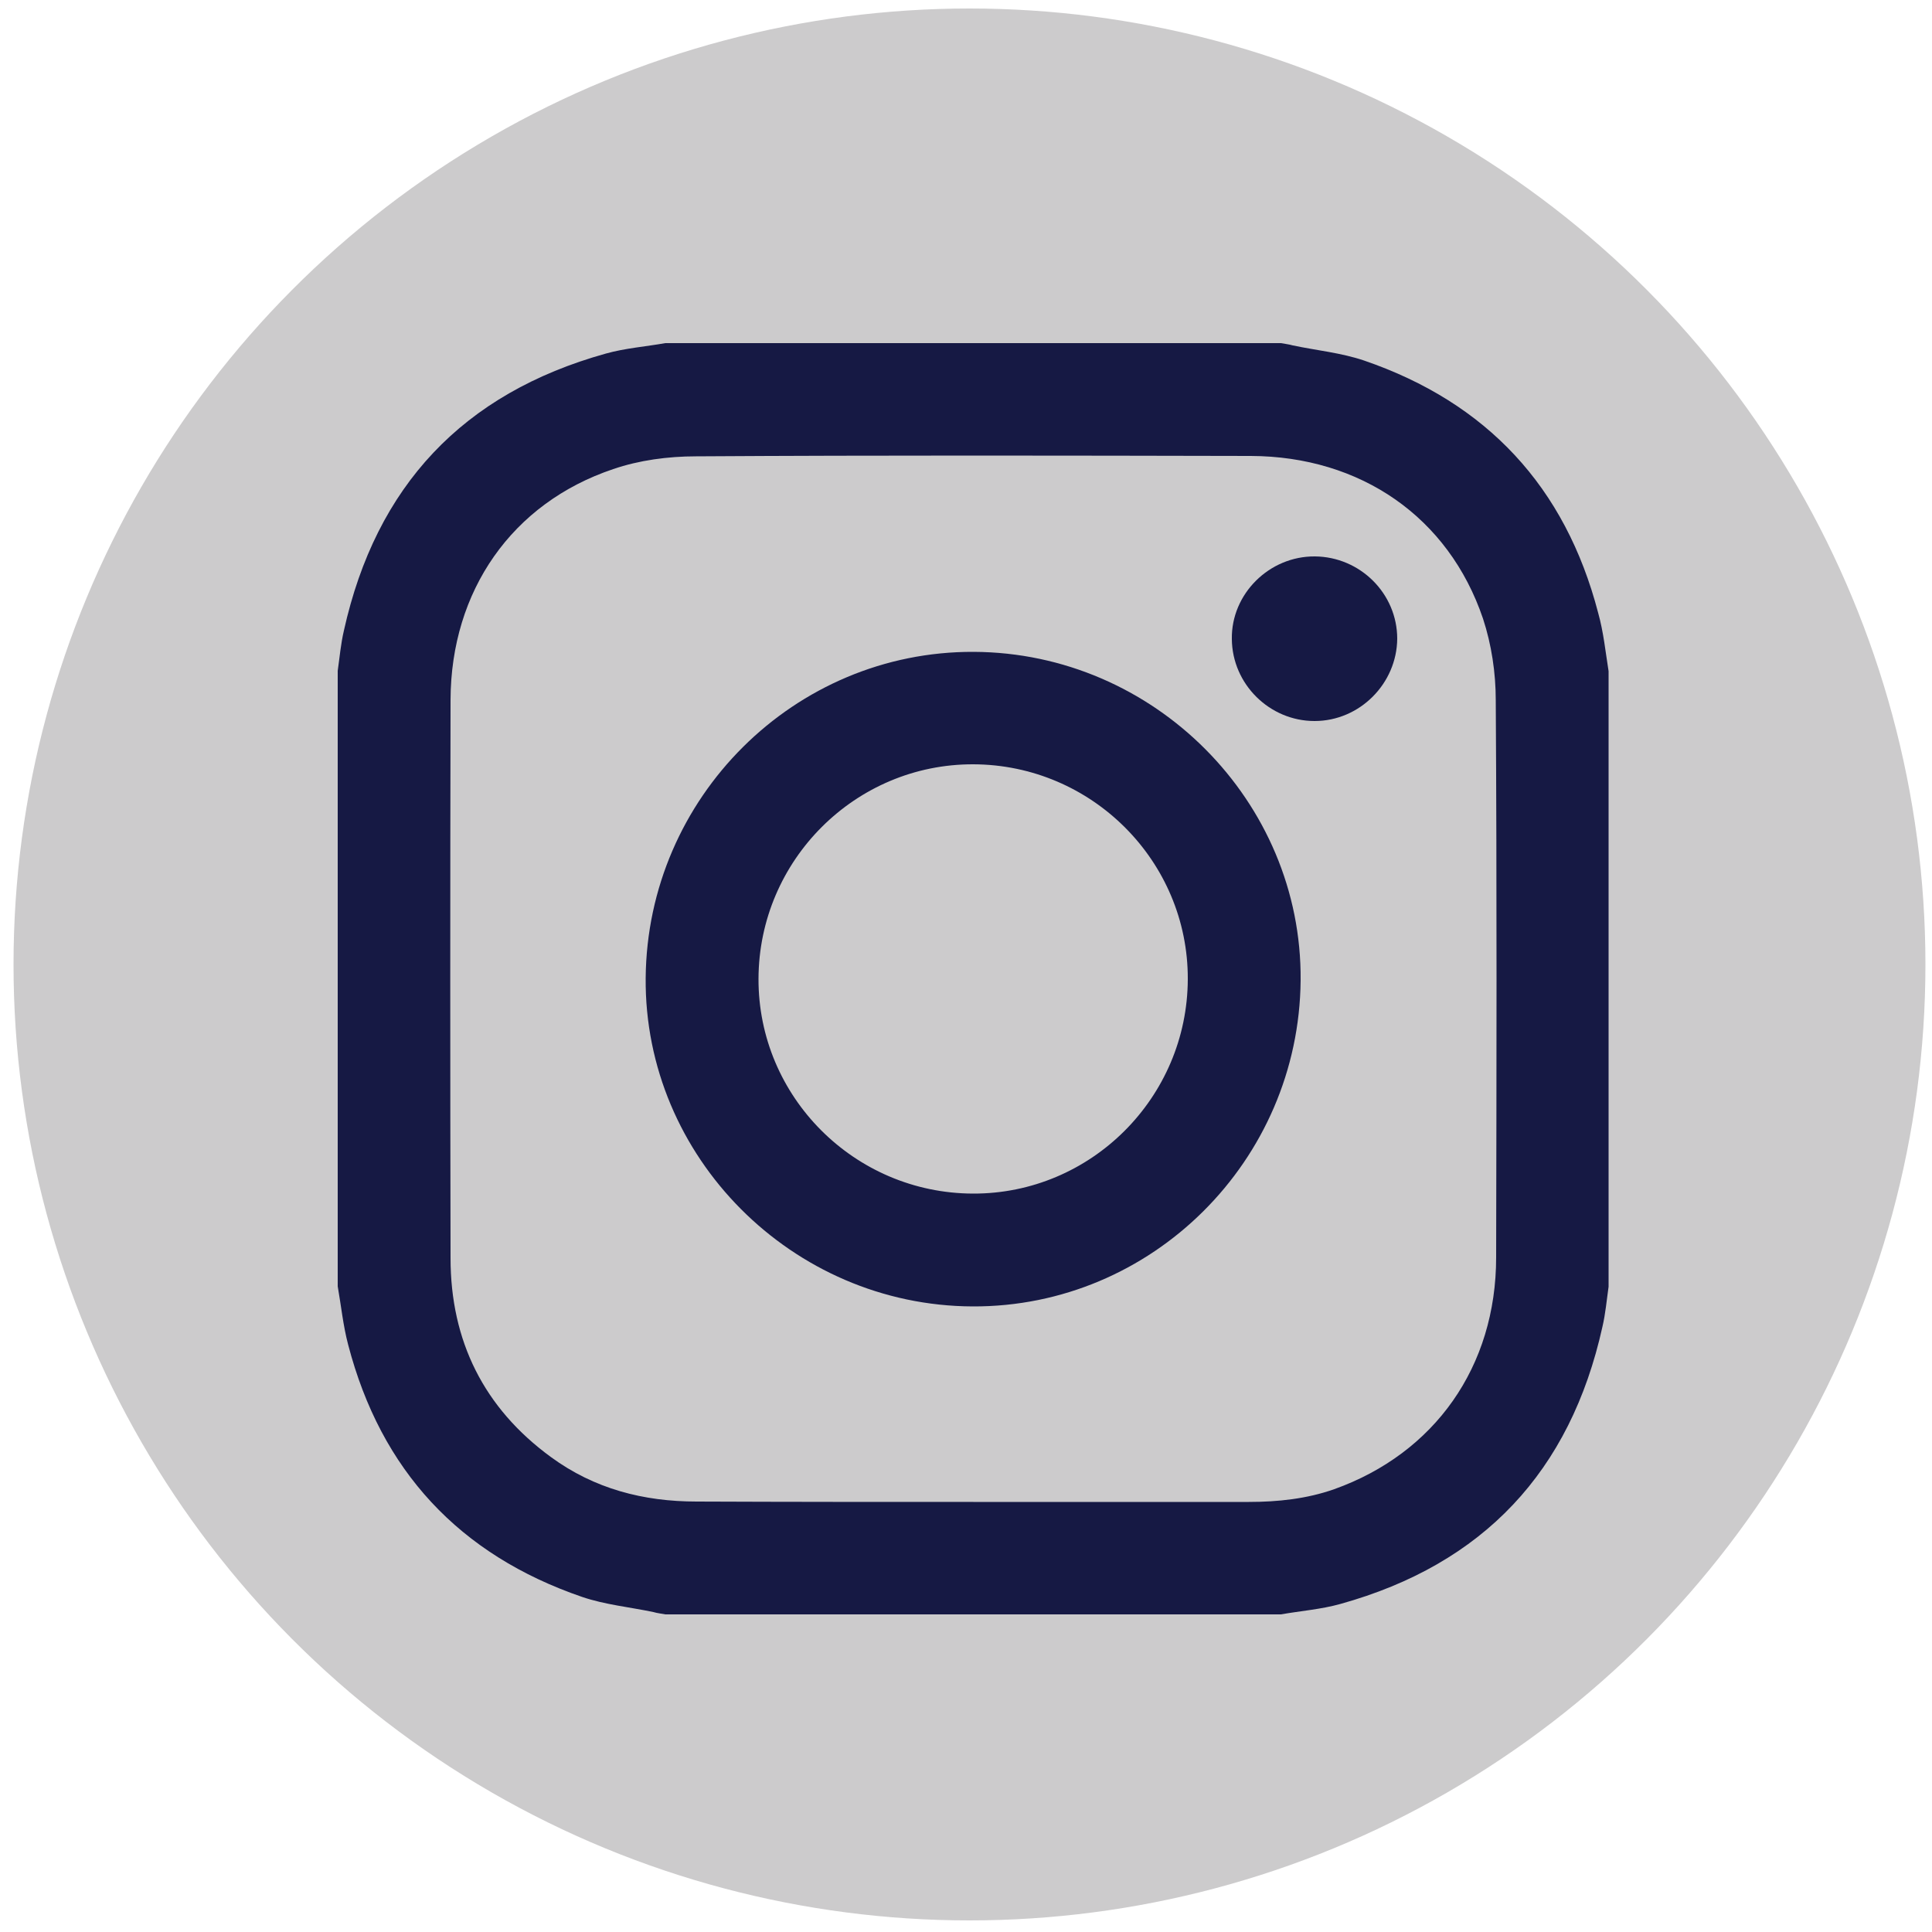 <?xml version="1.0" encoding="utf-8"?>
<!-- Generator: Adobe Illustrator 18.0.0, SVG Export Plug-In . SVG Version: 6.00 Build 0)  -->
<!DOCTYPE svg PUBLIC "-//W3C//DTD SVG 1.1//EN" "http://www.w3.org/Graphics/SVG/1.1/DTD/svg11.dtd">
<svg version="1.1" xmlns="http://www.w3.org/2000/svg" xmlns:xlink="http://www.w3.org/1999/xlink" x="0px" y="0px"
	 viewBox="0 0 500 500" enable-background="new 0 0 500 500" xml:space="preserve">
<g id="Layer_1">
	<circle fill="#CCCBCC" cx="250.9" cy="249.6" r="247.4"/>
</g>
<g id="Layer_2" display="none">
	<path display="inline" fill="#161944" d="M78.6,367.8c0-72.4,0-144.8,0-217.2c1-3.1,1.5-6.4,3-9.2c6.2-12.1,16.3-17.9,30-17.9
		c93.1,0.1,186.3,0,279.4,0c1.8,0,3.6,0,5.4,0.2c5.9,0.6,11.2,2.8,15.9,6.6c6.6,5.3,10,12.2,11.6,20.2c0,72.4,0,144.8,0,217.2
		c-1,3.1-1.5,6.4-3,9.2c-6.2,12.1-16.3,17.9-30,17.9c-93.1-0.1-186.3,0-279.4,0c-1.8,0-3.6,0-5.4-0.2c-5.9-0.6-11.2-2.8-15.9-6.6
		C83.7,382.8,80.2,375.9,78.6,367.8z M250.9,148.2c-46,0-91.9,0-137.9,0c-1.3,0-2.7,0-4,0.2c-3.6,0.5-5.6,2.7-5.6,6.4
		c-0.1,8.3,1.4,16.3,4.5,24c5.2,12.9,14.1,22.8,24.8,31.3c28.4,22.6,56.8,45.2,85.2,67.7c6.2,4.9,12.7,9.6,19.4,14
		c9.1,6,18.6,5.9,27.9,0.1c4.7-3,9.5-6,13.9-9.5c29.5-23.4,58.9-46.9,88.4-70.3c8.8-7,16.3-15.1,22.4-24.5
		c6.5-9.9,10.4-20.6,9.3-32.7c-0.4-4.2-1.7-5.8-5.7-6.4c-1.4-0.2-2.9-0.2-4.4-0.2C343,148.2,296.9,148.2,250.9,148.2z M399.2,216.8
		c-5.4,4.8-10.2,9.5-15.3,13.6c-26.8,21.4-53.6,42.7-80.5,64c-9.8,7.8-19.2,16.2-31,21.3c-7.3,3.2-14.7,5.6-22.8,5.1
		c-14.2-0.8-26.2-7.2-37-15.6c-23.1-18.1-45.9-36.6-68.7-55c-13.4-10.8-27.8-20.3-39.7-32.9c-0.2-0.2-0.5-0.1-1.1-0.2
		c0,1.2,0,2.2,0,3.2c0,47.1,0,94.2,0,141.3c0,1.1,0,2.3,0.2,3.4c0.4,2.7,2,4.5,4.7,5c1.5,0.3,3.1,0.3,4.7,0.3
		c92.3,0,184.5,0,276.8,0c7.8,0,9.5-1.7,9.5-9.5c0-46.6,0-93.3,0-139.9C399.2,219.6,399.2,218.4,399.2,216.8z"/>
</g>
<g id="Layer_3" display="none">
	<path display="inline" fill="#161944" d="M251.6,95.1c45,0.4,86.4,12.1,122.4,40c26.5,20.5,45.3,46.3,52,79.7
		c6.6,32.8-0.7,62.8-19.3,90.3c-14.4,21.3-33.4,38.1-52.9,54.4c-31.5,26.1-65.3,48.8-101.3,68.1c-3,1.6-6.2,3.1-9.5,4.1
		c-6.3,1.8-10.5-2.2-8.9-8.6c1.3-5.4,3.6-10.6,4.8-16c1.3-5.7,2.1-11.6,2.4-17.4c0.3-6.1-2.9-9.1-9-9.6
		c-38.3-3.5-73.3-15.6-103.9-39.3c-28-21.8-46.7-49.6-52.2-85.1c-5.2-34,3.8-64.7,24.6-91.9c25.7-33.6,60.5-52.8,100.9-62.8
		C218.1,96.8,234.7,94.9,251.6,95.1z M248.7,229.1c1.3,1.6,1.8,2.2,2.3,2.9c10.8,14.6,21.5,29.2,32.3,43.7c3.2,4.3,7.3,5.9,11.3,4.7
		c4.2-1.3,6.5-4.8,6.5-10.3c0-22.4,0-44.8-0.1-67.1c0-6-3.9-10.2-9.3-10.2c-5.2,0-9.2,4.3-9.2,10.1c0,12.4,0,24.8-0.1,37.2
		c0,1.1-0.2,2.1-0.4,4c-1.2-1.5-1.8-2.3-2.4-3.1c-10.5-14.2-20.9-28.4-31.4-42.6c-3.6-4.9-7.1-6.4-11.5-5.1
		c-4.5,1.4-6.6,4.8-6.6,11.1c-0.1,21.8-0.1,43.5-0.2,65.3c0,6.8,3.6,11,9.3,11c5.8,0.1,9.4-3.9,9.5-10.8c0.1-8.5-0.1-16.9-0.1-25.4
		C248.7,239.7,248.7,234.9,248.7,229.1z M332.1,211.3c8.4,0,16.2,0.1,24.1,0c6.2-0.1,10.3-3.7,10.4-9c0.1-5.6-3.9-9.6-10.2-9.7
		c-11-0.1-22.1-0.1-33.1,0c-6.5,0.1-10.1,3.8-10.1,10.3c-0.1,22.5-0.2,45-0.1,67.6c0,6.8,3.6,10.2,10.5,10.2c11,0,22.1,0,33.1,0
		c1.5,0,3-0.2,4.4-0.7c4.3-1.8,6.4-5.9,5.4-10.3c-0.9-4.4-4.6-7.4-9.5-7.5c-8.3-0.1-16.5,0-25,0c0-5.6,0-10.6,0-16
		c8.4,0,16.5,0.1,24.6,0c5.9-0.1,10-4,10-9.4c-0.1-5.3-3.9-8.9-9.8-9.2c-2.3-0.1-4.5,0-6.8,0c-6,0-12,0-17.9,0
		C332.1,221.8,332.1,216.9,332.1,211.3z M155.5,262.2c0-2.5,0-4.3,0-6.1c0-17.7,0-35.3-0.1-53c-0.1-6.3-3.7-10.2-9.1-10.3
		c-5.2-0.1-9.3,3.8-9.4,9.6c-0.2,23-0.2,45.9-0.1,68.9c0,5.9,4,9.4,9.9,9.4c11.3,0.1,22.7,0,34,0c1.3,0,2.7-0.2,3.9-0.7
		c4-1.7,6.3-6,5.6-9.9c-0.8-4.3-4.6-7.7-9.3-7.8C172.7,262.1,164.4,262.2,155.5,262.2z M198.6,236.9c0,0-0.1,0-0.1,0
		c0,11,0,22,0,33.1c0,6.4,3.7,10.5,9.3,10.6c5.6,0,9.3-4,9.3-10.4c0-22.5-0.1-45-0.3-67.5c0-1.9-0.5-4-1.4-5.6
		c-2.3-3.8-5.9-4.9-10.2-3.8c-4.1,1.1-6.5,4.6-6.6,9.7C198.6,214.3,198.6,225.6,198.6,236.9z"/>
</g>
<g id="Layer_4" display="none">
	<g display="inline">
		<path fill="#161944" d="M156.3,423.8c-6.4-2.3-13.4-3.7-19.2-7.1c-13.6-7.9-21.5-20.1-21.6-36.1c-0.3-34.2-0.4-68.4,0-102.6
			c0.2-20.6,15.1-37.6,35.9-42c4.1-0.9,8.4-1.2,12.6-1.2c62.6-0.1,125.2-0.1,187.8,0c19.6,0,34.9,7.9,44.3,25.6
			c2.9,5.4,4.3,11.2,4.3,17.3c0,34.3,0.3,68.6-0.1,102.9c-0.2,20.2-14.8,37-35,41.8c-1.9,0.5-3.8,0.9-5.8,1.4
			C291.8,423.8,224.1,423.8,156.3,423.8z M275.8,382.7c3.1,2.1,6.1,4.4,9.4,6.1c9.5,5.1,17.9,2.2,21.4-8c1.9-5.3,2.6-11.3,2.7-17
			c0.4-14.8,0.1-29.6,0.1-44.4c0-2.7-0.2-5.3-0.7-8c-1.4-8.6-7.5-14.6-14.9-14.5c-4.8,0-9.1,1.9-13,4.6c-0.8,0.6-1.7,1.1-3.1,2.1
			c0-12.1,0-23.5,0-34.7c-6.7,0-13.1,0-19.6,0c0,40.4,0,80.5,0,120.9c2.9,0,5.5,0,8.2,0C273.8,389.7,273.8,389.6,275.8,382.7z
			 M226.3,300.3c0,1.3,0,2.3,0,3.3c0,20.5,0.1,41,0.1,61.5c0,1.4,0.1,2.9,0,4.3c-0.4,3.4-3.9,6.7-6.9,6.6c-2.8-0.1-4.9-2.9-5-6.8
			c-0.1-1.4-0.1-2.9-0.1-4.3c0-20.5,0-41,0-61.5c0-1-0.1-1.9-0.2-2.9c-6.6,0-13,0-19.4,0c-0.1,1-0.2,1.8-0.2,2.6
			c0,21.7-0.1,43.4,0.1,65.1c0,4.5,0.4,9.1,1.1,13.6c0.7,4.7,3.4,8.2,8.1,9c3.2,0.6,6.7,0.5,9.9-0.2c6.6-1.3,11.9-5,16.4-11.2
			c0,4.2,0,7.5,0,11c5.4,0,10.4,0,15.6,0c0-30.1,0-60.1,0-90.2C239.3,300.3,233.1,300.3,226.3,300.3z M337.6,347.4
			c11.6,0,22.7,0,34.4,0c-0.4-12.1-0.7-23.8-1.3-35.4c-0.4-7.5-4.8-12.6-11.7-15.2c-2.4-0.9-4.9-1.4-7.4-1.6
			c-14.6-1.3-26.7,6.1-28.7,21c-2.3,16.9-1.9,34-0.5,51c0.8,9,5.2,16.6,13.3,21.2c9.4,5.3,18.7,4.3,27.2-2.1
			c7.7-5.8,11.2-17.4,8.5-27.1c-4.7,0-9.5,0-14.6,0c0,3.5,0.2,6.9,0,10.2c-0.3,5.1-4,8.1-9.6,8.1c-5.6,0-9.4-3.1-9.6-8.1
			C337.4,362.3,337.6,355.1,337.6,347.4z M174.9,284.3c8.1,0,15.7,0,23.4,0c0-5.4,0-10.5,0-15.4c-21.2,0-42,0-62.9,0
			c0,5.1,0,10,0,15.2c6.6,0,13,0,19.6,0c0,35.7,0,70.9,0,106.3c6.7,0,13.2,0,19.9,0C174.9,355,174.9,319.9,174.9,284.3z"/>
		<path fill="#161944" d="M229.9,81.5c-6.5,16.5-12.8,33.2-19.7,49.6c-3.5,8.4-5.2,16.7-5,25.8c0.4,18,0.1,36.1,0.1,54.1
			c0,1.3,0,2.6,0,4.2c-7,0-13.8,0-20.8,0c0-1.4,0-2.6,0-3.7c0-21.4,0-42.8-0.1-64.2c0-2.6-0.6-5.3-1.6-7.7
			c-8.1-19.4-16.3-38.8-24.5-58.1c7.6,0,15.2,0,22.7,0c1.6,5.8,3.1,11.5,4.7,17.3c2.6,9.3,5.4,18.5,8.3,28.7c4.5-16,8.8-31,13-46
			C214.7,81.5,222.3,81.5,229.9,81.5z"/>
		<path fill="#161944" d="M280,165.7c0,7.8,0.2,15.6-0.1,23.4c-0.2,3.7-0.9,7.6-2.3,11c-6.2,15.1-26.1,20.6-39.5,11
			c-5.3-3.8-7.8-9.4-8.4-15.4c-1.9-20.2-2.8-40.6,0.4-60.6c3.1-19.5,25.6-27.1,40.8-14.5c5.8,4.8,8.6,11.4,9,18.7
			C280.3,148.1,280,156.9,280,165.7z M263.3,165.4c0-7.9,0-15.8,0-23.7c0-1.6-0.2-3.4-0.7-4.9c-1.2-3.9-4.9-6.5-8.5-6.3
			c-3.9,0.2-8,3.5-8.1,7.6c-0.2,18-0.2,36,0,54c0.1,4.2,4.1,7.4,8,7.6c3.9,0.2,7.5-2.4,8.6-6.5c0.4-1.5,0.6-3.1,0.6-4.6
			C263.3,181,263.3,173.2,263.3,165.4z"/>
		<path fill="#161944" d="M342.9,118.5c0,31.5,0,62.5,0,93.8c-7.2,0-14.4,0-21.7,0c0-2.1,0-4.2,0-6.8c-0.9,1.3-1.4,2.1-2,2.8
			c-3.5,4.8-8.2,6.5-14,5.6c-5.2-0.8-8.3-4.1-10-8.7c-0.9-2.5-1.7-5.2-1.7-7.8c-0.2-25.6-0.3-51.2-0.4-76.8c0-0.5,0.1-1.1,0.3-1.9
			c5.9,0,11.7,0,17.9,0c0,1.5,0,2.8,0,4.1c0,22,0,44.1,0,66.1c0,6.5,2.6,10.1,7.3,9.8c3.5-0.2,7.2-2.2,7.2-9.7
			c-0.2-22.4,0-44.8-0.1-67.1c0-2.8,0.8-3.7,3.6-3.5C333.6,118.6,338.1,118.5,342.9,118.5z"/>
		<path fill="#161944" d="M294.8,342.4c0,8.4,0,16.7,0,25.1c0,5-3.3,8.1-8.5,8.2c-5.2,0.1-8.8-3.2-8.9-8.3c0-16.8,0-33.6,0-50.4
			c0-5.2,3.4-8.4,8.7-8.4c5.3,0,8.6,3.2,8.6,8.4C294.8,325.4,294.8,333.9,294.8,342.4z"/>
		<path fill="#161944" d="M356.7,331.6c-6.5,0-12.5,0-18.5,0c0-4.4-0.5-8.8,0.1-13c0.6-4.3,5.5-7,10.3-6.5c4.3,0.5,7.8,4,8.1,8.4
			c0.1,2.3,0,4.7,0,7C356.7,328.8,356.7,330,356.7,331.6z"/>
	</g>
</g>
<g id="Layer_5" display="none">
	<path display="inline" fill="#161944" d="M335.8,72.6c4.5,1.9,6,5.2,5.9,10c-0.2,16.7-0.1,33.4-0.1,50.1c0,7.4-2.4,9.7-9.7,9.8
		c-12,0.1-24,0.1-36,0.6c-6.5,0.3-12.8,2.2-15.9,8.6c-1.5,3.1-2.6,6.7-2.7,10.1c-0.3,13.4-0.1,26.8-0.1,40.8c1.2,0,2.5,0,3.7,0
		c16.2,0,32.5,0,48.7,0c7.3,0,9.8,2.5,9.8,9.7c0,18.3,0,36.7,0,55c0,6.8-2.5,9.3-9.4,9.3c-16.2,0-32.5,0-48.7,0c-1.3,0-2.5,0-4.2,0
		c0,1.8,0,3.3,0,4.8c0,47.4,0,94.8,0,142.2c0,4.6-1.2,8.3-5.6,10.4c-21.6,0-43.3,0-64.9,0c-4.3-1.8-5.8-5.1-5.8-9.8
		c0.1-47.6,0.1-95.2,0.1-142.9c0-1.4,0-2.8,0-4.5c-1.5-0.1-2.7-0.2-4-0.2c-13.8,0-27.5,0-41.3,0c-6.6,0-9.2-2.5-9.2-9.2
		c0-18.6,0-37.2,0-55.7c0-6.5,2.7-9.2,9.3-9.2c13.6,0,27.3,0,40.9,0c1.3,0,2.5,0,4.3,0c0-1.5,0-2.8,0-4c0.1-14.6-0.4-29.2,0.3-43.7
		c0.9-20.8,7.2-39.9,21.4-55.8c11.7-13.1,26.6-20.6,43.6-24.2c4.4-0.9,8.8-1.5,13.2-2.2C298.2,72.6,317,72.6,335.8,72.6z"/>
</g>
<g id="Layer_6">
	<g>
		<g>
			<path fill="#161944" d="M416.3,173.7c0,53.1,0,106.2,0,159.3c-0.5,3.5-0.8,7-1.6,10.4c-8.3,37.4-30.8,61.4-67.8,71.7
				c-5,1.4-10.3,1.8-15.4,2.7c-53.1,0-106.2,0-159.3,0c-1-0.2-2.1-0.3-3.1-0.6c-6.2-1.3-12.5-1.9-18.4-3.9
				c-31.8-10.9-52.1-32.7-60.6-65.3c-1.3-4.9-1.8-10-2.7-15.1c0-53.1,0-106.2,0-159.3c0.5-3.5,0.8-7,1.6-10.4
				c8.3-37.4,30.8-61.4,67.8-71.7c5-1.4,10.3-1.8,15.4-2.7c53.1,0,106.2,0,159.3,0c1,0.2,2.1,0.3,3.1,0.6c6.2,1.3,12.5,1.9,18.4,3.9
				c31.8,10.9,52.1,32.7,60.6,65.3C415,163.6,415.5,168.7,416.3,173.7z M251.9,388.7c23.8,0,47.5,0,71.3,0c7.5,0,15-0.8,22.1-3.3
				c26-9.3,41.9-31.7,41.9-60c0.1-48.1,0.2-96.1-0.1-144.2c0-7.1-1.1-14.4-3.3-21.1c-8.9-26.3-31.7-42-60.1-42.1
				c-47.9-0.1-95.7-0.2-143.6,0.1c-7.2,0-14.7,1-21.4,3.3c-26.2,8.8-42,31.5-42.1,59.7c-0.1,48.2-0.1,96.4,0,144.5
				c0,21.4,8.6,38.8,26,51.5c11.2,8.2,23.9,11.5,37.7,11.5C204.1,388.7,228,388.7,251.9,388.7z"/>
			<path fill="#161944" d="M251.7,338.1c-46.7-0.2-85-38.7-84.6-85c0.4-46.7,38.5-84.6,84.9-84.4c46.7,0.2,85,38.7,84.6,85
				C336.2,300.4,298.1,338.3,251.7,338.1z M251.8,308.9c30.5,0.1,55.5-24.8,55.6-55.5c0.1-30.5-24.8-55.5-55.5-55.6
				c-30.5-0.1-55.5,24.8-55.6,55.5C196.2,283.8,221.1,308.8,251.8,308.9z"/>
			<path fill="#161944" d="M340.2,186.6c-11.6,0-21.3-9.5-21.4-21.2c-0.2-11.7,9.7-21.5,21.5-21.4c11.7,0.1,21.3,9.6,21.3,21.3
				C361.5,176.9,351.9,186.6,340.2,186.6z"/>
		</g>
	</g>
</g>
<g id="Layer_7" display="none">
	<path display="inline" fill="#161944" d="M184.2,333.5c-18.2-0.9-33.3-6.9-46-18.5c-9.3-8.5-17.1-20.8-19-30.1
		c10.2,1.5,20.2,1.5,30.8-1.4c-20.1-4.9-35.3-15.6-45.8-32.7c-6.8-11.1-10.1-23.2-10-36.8c9.8,4.8,19.6,8.1,31.4,8.4
		c-17.9-13.1-28.1-29.7-30.5-50.8c-1.7-15,1.2-29.2,9-42.6c38,44.7,86,69.2,144.6,73.3c-0.4-4.3-1-8.3-1.2-12.2
		c-1.5-32.1,16.7-59.9,47.1-70.2c26.3-8.9,50.1-3.5,70.8,15.1c2.5,2.3,4.6,2.9,7.9,2.1c12.8-3.2,25.1-7.7,36.6-14.2
		c0.8-0.5,1.7-0.8,3.2-1.6c-5.5,16.3-15.3,28.3-28.9,37.5c0.1,0.3,0.2,0.5,0.3,0.8c4.1-0.8,8.3-1.4,12.4-2.3c4.3-1,8.6-2.2,12.9-3.5
		c4.1-1.3,8.1-2.9,12.7-4.6c-8.8,13-18.9,23.9-31,32.9c-2.8,2.1-3.8,4.2-3.7,7.7c0.8,39.1-9.4,75.4-29.3,108.9
		c-20,33.6-47.4,59.4-82.9,76.4c-29.1,13.9-60,19.7-92.1,19c-26.7-0.6-52.4-6.2-76.7-17.3c-8.6-3.9-16.8-8.6-25.1-13.4
		c18.3,1.2,36.2-0.2,53.8-5.1C153,353.2,168.9,345.2,184.2,333.5z"/>
</g>
</svg>

